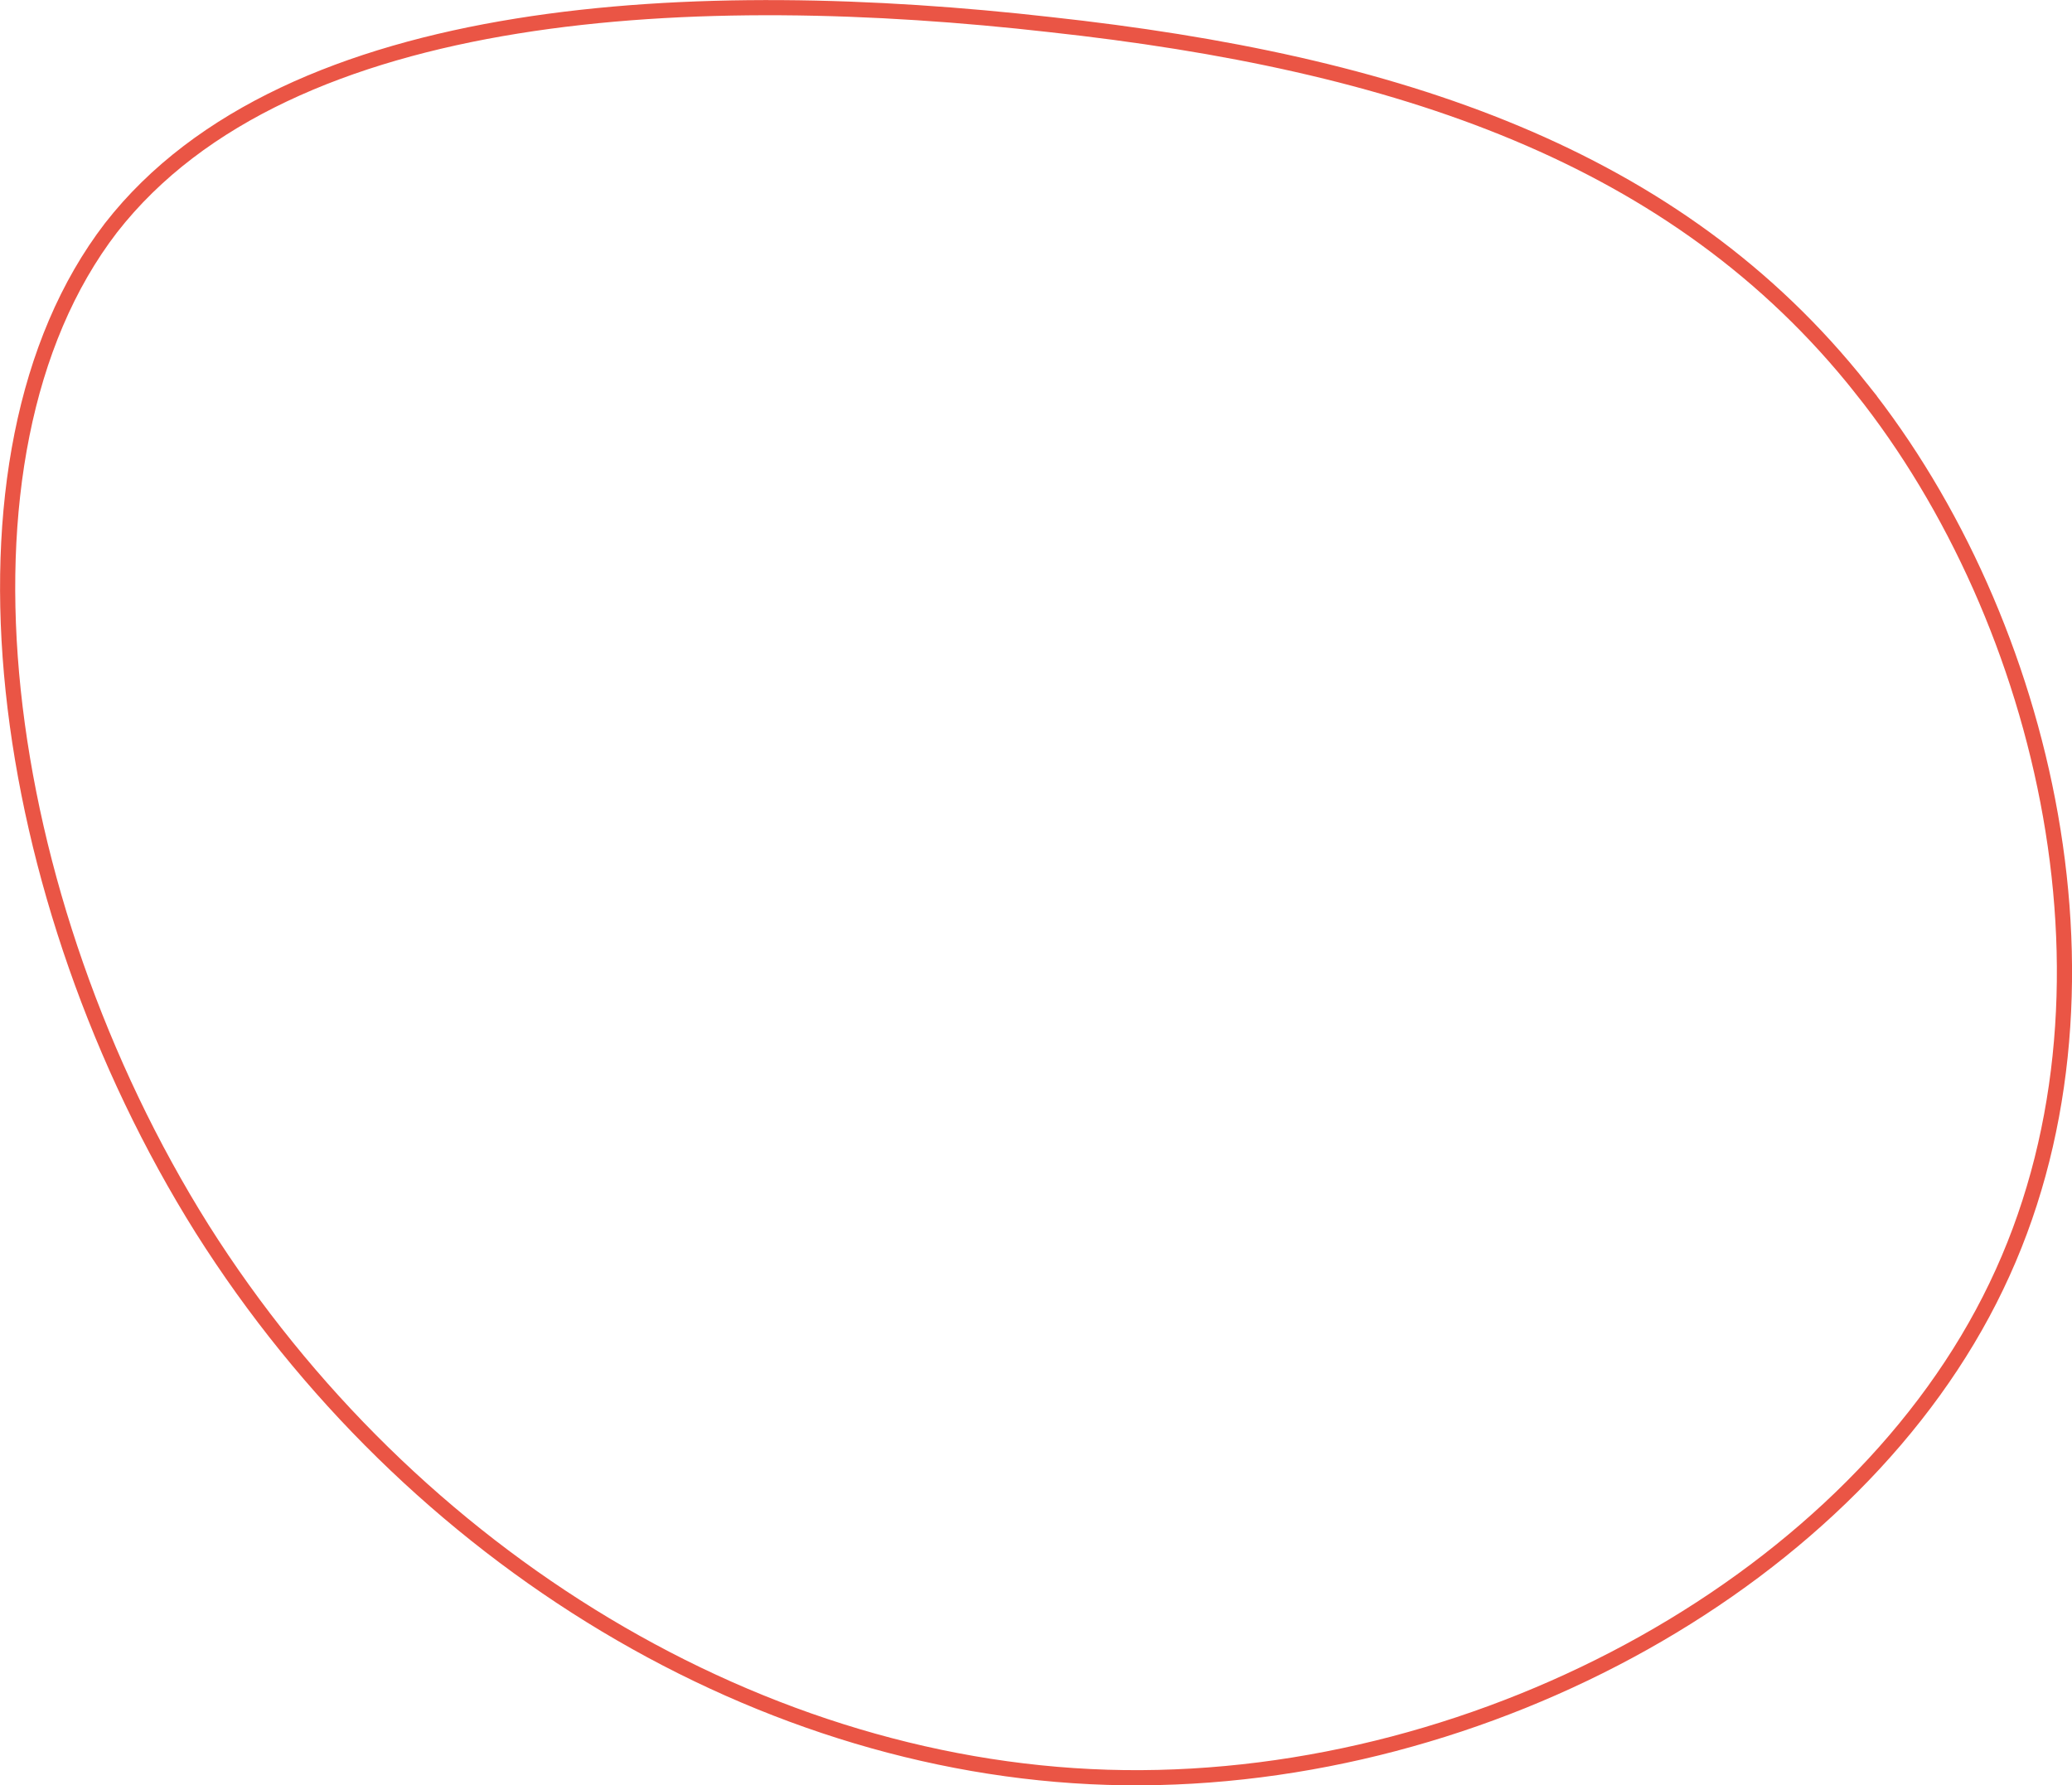 <?xml version="1.0" encoding="UTF-8"?><svg id="Layer_2" xmlns="http://www.w3.org/2000/svg" viewBox="0 0 136.61 117.72"><defs><style>.cls-1{fill:none;stroke:#ea5545;stroke-miterlimit:10;}</style></defs><g id="Layer_1-2"><path class="cls-1" d="m122.72,25.62c12.2,15.3,18.1,40.1,8.9,59.2-9.2,19.2-33.6,32.7-57.5,32.4-23.8-.3-47.1-14.5-60.8-36.2C-.28,59.32-4.28,30.12,7.32,15.02,19.02.02,46.32-.98,69.22,1.62c22.9,2.5,41.3,8.6,53.5,24Z"/></g></svg>